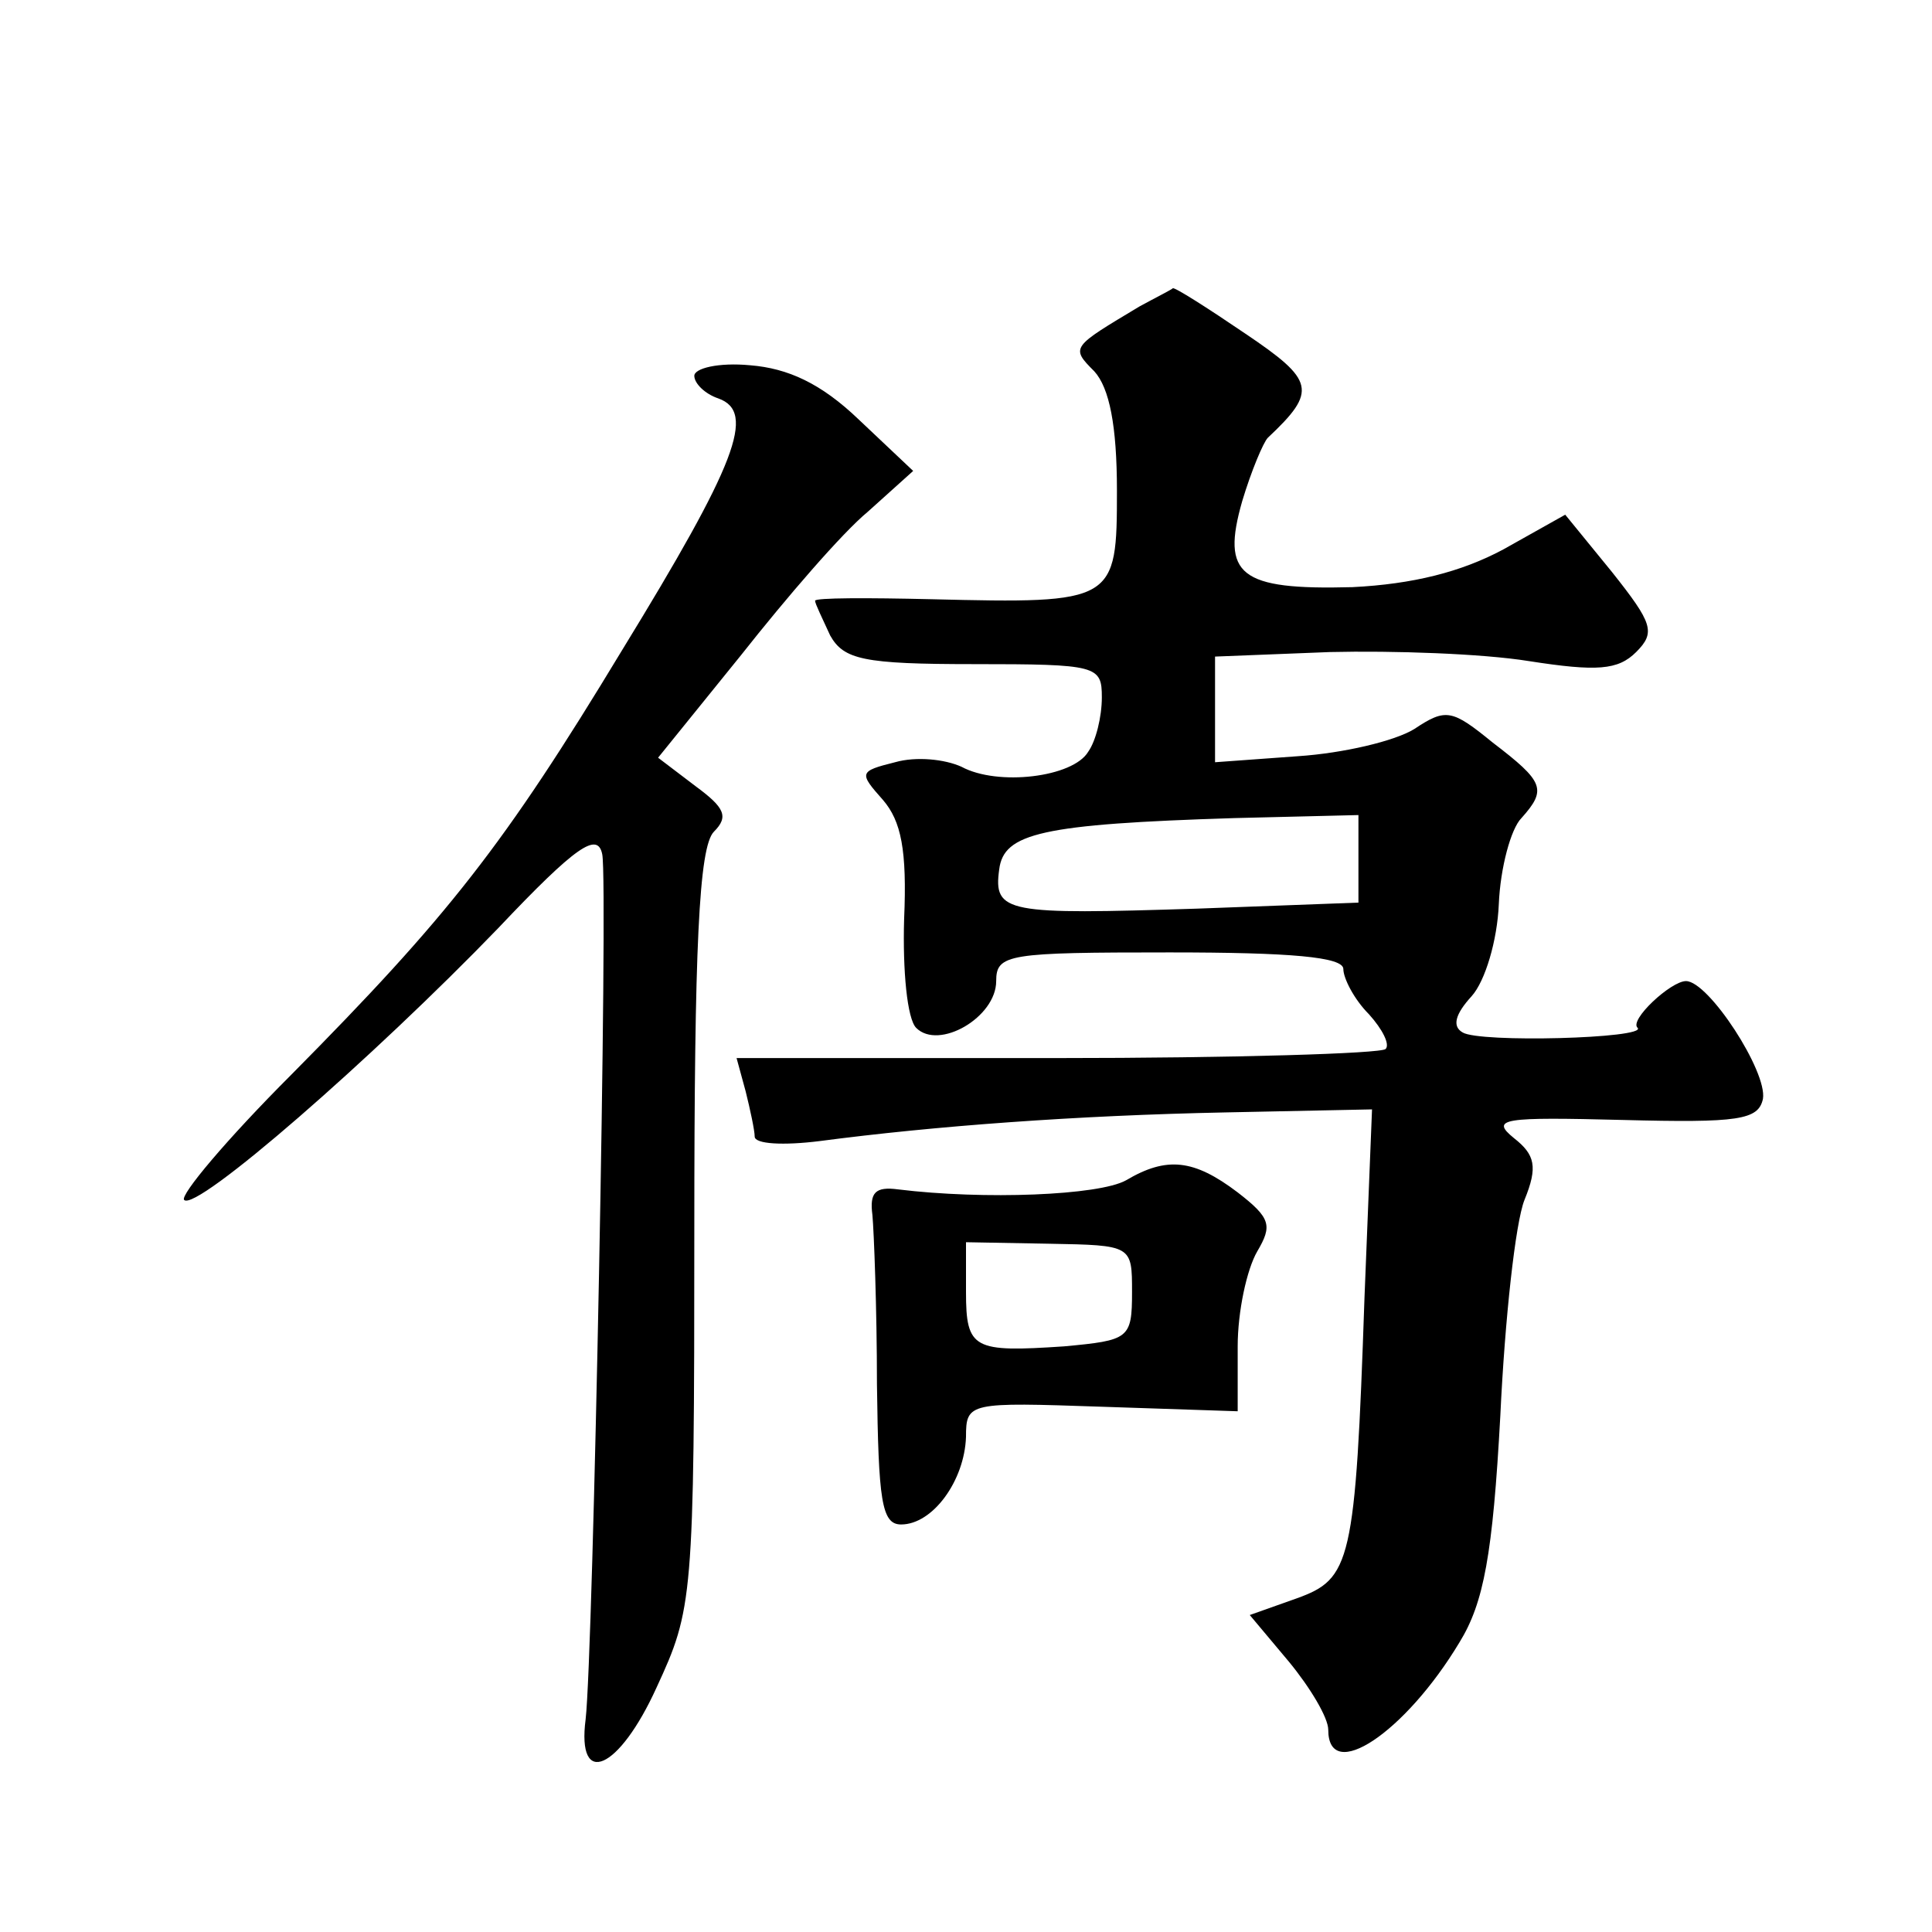<?xml version="1.0" standalone="no"?>
<!DOCTYPE svg PUBLIC "-//W3C//DTD SVG 20010904//EN"
 "http://www.w3.org/TR/2001/REC-SVG-20010904/DTD/svg10.dtd">
<svg version="1.0" xmlns="http://www.w3.org/2000/svg"
 width="128pt" height="128pt" viewBox="0 0 128 128"
 preserveAspectRatio="xMidYMid meet">
<g transform="translate(0,128) scale(0.1,-0.1)"
fill="#0" stroke="none">
<path d="M755 1077 c-45 -27 -46 -27 -30 -43 10 -11 15 -36 15 -79 0 -74 -1 -75
-123 -72 -42 1 -77 1 -77 -1 0 -2 5 -12 10 -23 9 -16 22 -19 95 -19 82 0 85 -1
85 -22 0 -13 -4 -29 -9 -36 -10 -17 -60 -23 -84 -10 -11 5 -30 7 -44 3 -24 -6 -24
-7 -8 -25 12 -14 16 -33 14 -79 -1 -34 2 -66 8 -72 15 -15 53 7 53 31 0 18 8 19
115 19 80 0 115 -3 115 -11 0 -6 7 -20 17 -30 9 -10 14 -20 11 -23 -3 -3 -101 -6
-218 -6 l-212 0 6 -22 c3 -12 6 -26 6 -30 0 -5 19 -6 43 -3 76 10 170 17 269 19
l97 2 -5 -125 c-6 -176 -9 -186 -45 -199 l-31 -11 26 -31 c14 -17 26 -37 26 -45
0 -36 51 -2 87 58 16 26 22 58 27 150 3 64 10 128 16 143 9 22 7 30 -7 41 -16 13
-7 14 72 12 77 -2 90 0 93 14 3 18 -36 78 -51 78 -10 0 -38 -26 -32 -31 6 -7 -105
-10 -116 -3 -7 4 -5 12 6 24 9 10 17 37 18 61 1 24 8 50 15 57 17 19 15 24 -19
50 -27 22 -31 23 -52 9 -13 -8 -47 -16 -77 -18 l-55 -4 0 35 0 35 76 3 c42 1 101
-1 132 -6 45 -7 59 -6 71 6 13 13 11 19 -16 53 l-31 38 -41 -23 c-28 -15 -60 -23
-100 -25 -75 -2 -87 8 -73 57 6 20 14 39 17 42 33 31 31 38 -15 69 -25 17 -47 31
-48 30 -1 -1 -11 -6 -22 -12z m145 -366 l0 -29 -107 -4 c-126 -4 -135 -3 -131 26
3 24 28 30 156 34 l82 2 0 -29z M460 1031 c0 -5 7 -12 16 -15 25 -9 12 -43 -64
-167 -78 -129 -115 -176 -219 -281 -43 -43 -74 -80 -71 -83 8 -8 125 94 208 180
52 55 66 64 69 49 4 -19 -6 -530 -11 -573 -6 -46 22 -34 47 21 24 52 25 58 25 303
0 187 3 254 13 264 10 10 7 16 -12 30 l-25 19 55 68 c30 38 67 81 84 95 l30 27
-36 34 c-25 24 -47 34 -72 36 -21 2 -37 -2 -37 -7z M746 498 c-18 -10 -94 -13 -151
-6 -15 2 -19 -2 -17 -17 1 -11 3 -62 3 -112 1 -77 3 -93 16 -93 21 0 42 29 43 58
0 23 2 23 90 20 l90 -3 0 43 c0 23 6 51 13 63 10 17 9 22 -13 39 -29 22 -47 24
-74 8z m4 -74 c0 -31 -2 -32 -45 -36 -60 -4 -65 -2 -65 36 l0 33 55 -1 c55 -1 55
-1 55 -32z"/>
</g>
</svg>
